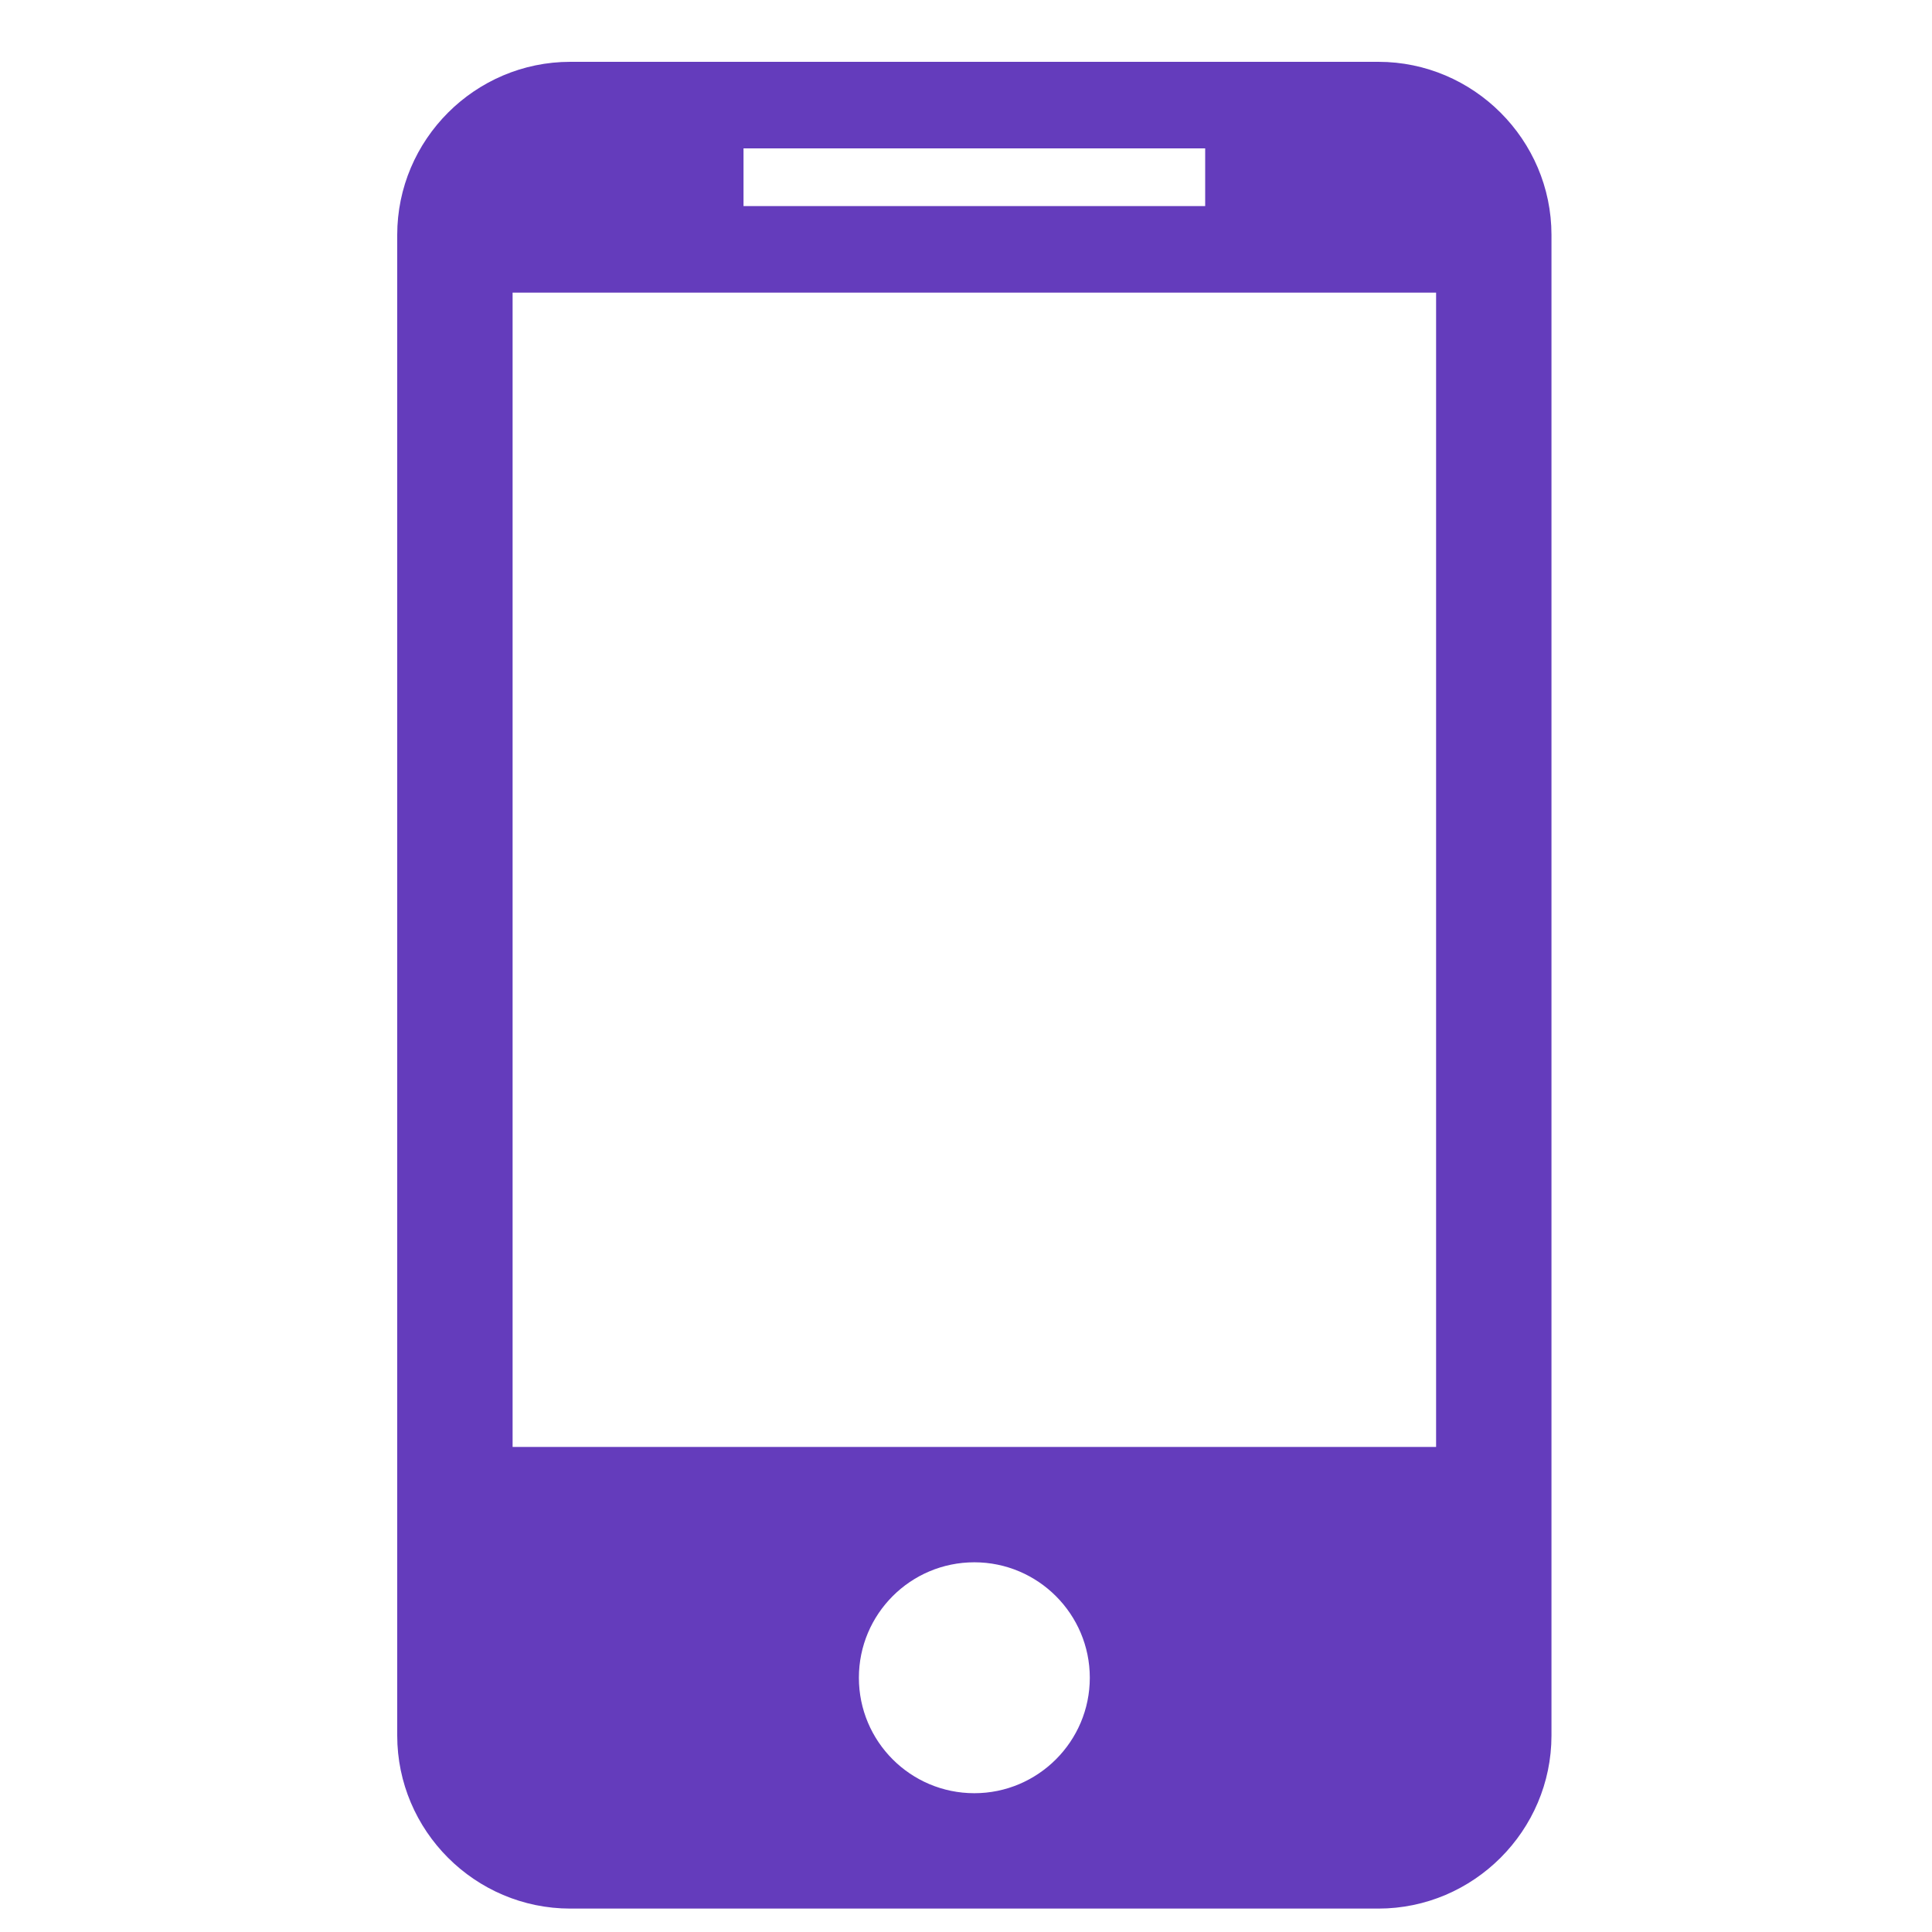 <svg width="25" height="25" viewBox="0 0 25 25" fill="none" xmlns="http://www.w3.org/2000/svg">
<g clip-path="url(#clip0_1314_1393)">
<path d="M17.836 0.8H7.38C6.146 0.8 5.14 1.808 5.14 3.04V22.457C5.14 23.689 6.146 24.697 7.38 24.697H17.836C19.067 24.697 20.076 23.689 20.076 22.457V3.04C20.076 1.808 19.067 0.8 17.836 0.8ZM9.621 1.92H15.595V2.667H9.621V1.92ZM12.608 23.204C11.782 23.204 11.114 22.534 11.114 21.71C11.114 20.886 11.782 20.216 12.608 20.216C13.431 20.216 14.102 20.886 14.102 21.71C14.102 22.534 13.431 23.204 12.608 23.204L12.608 23.204ZM18.583 18.723H6.633V3.787H18.583V18.723H18.583Z" fill="#643CBC"/>
</g>
<defs>
<clipPath id="clip0_1314_1393">
<rect width="24" height="24" fill="white" transform="translate(0.608 0.749)"/>
</clipPath>
</defs>
</svg>
